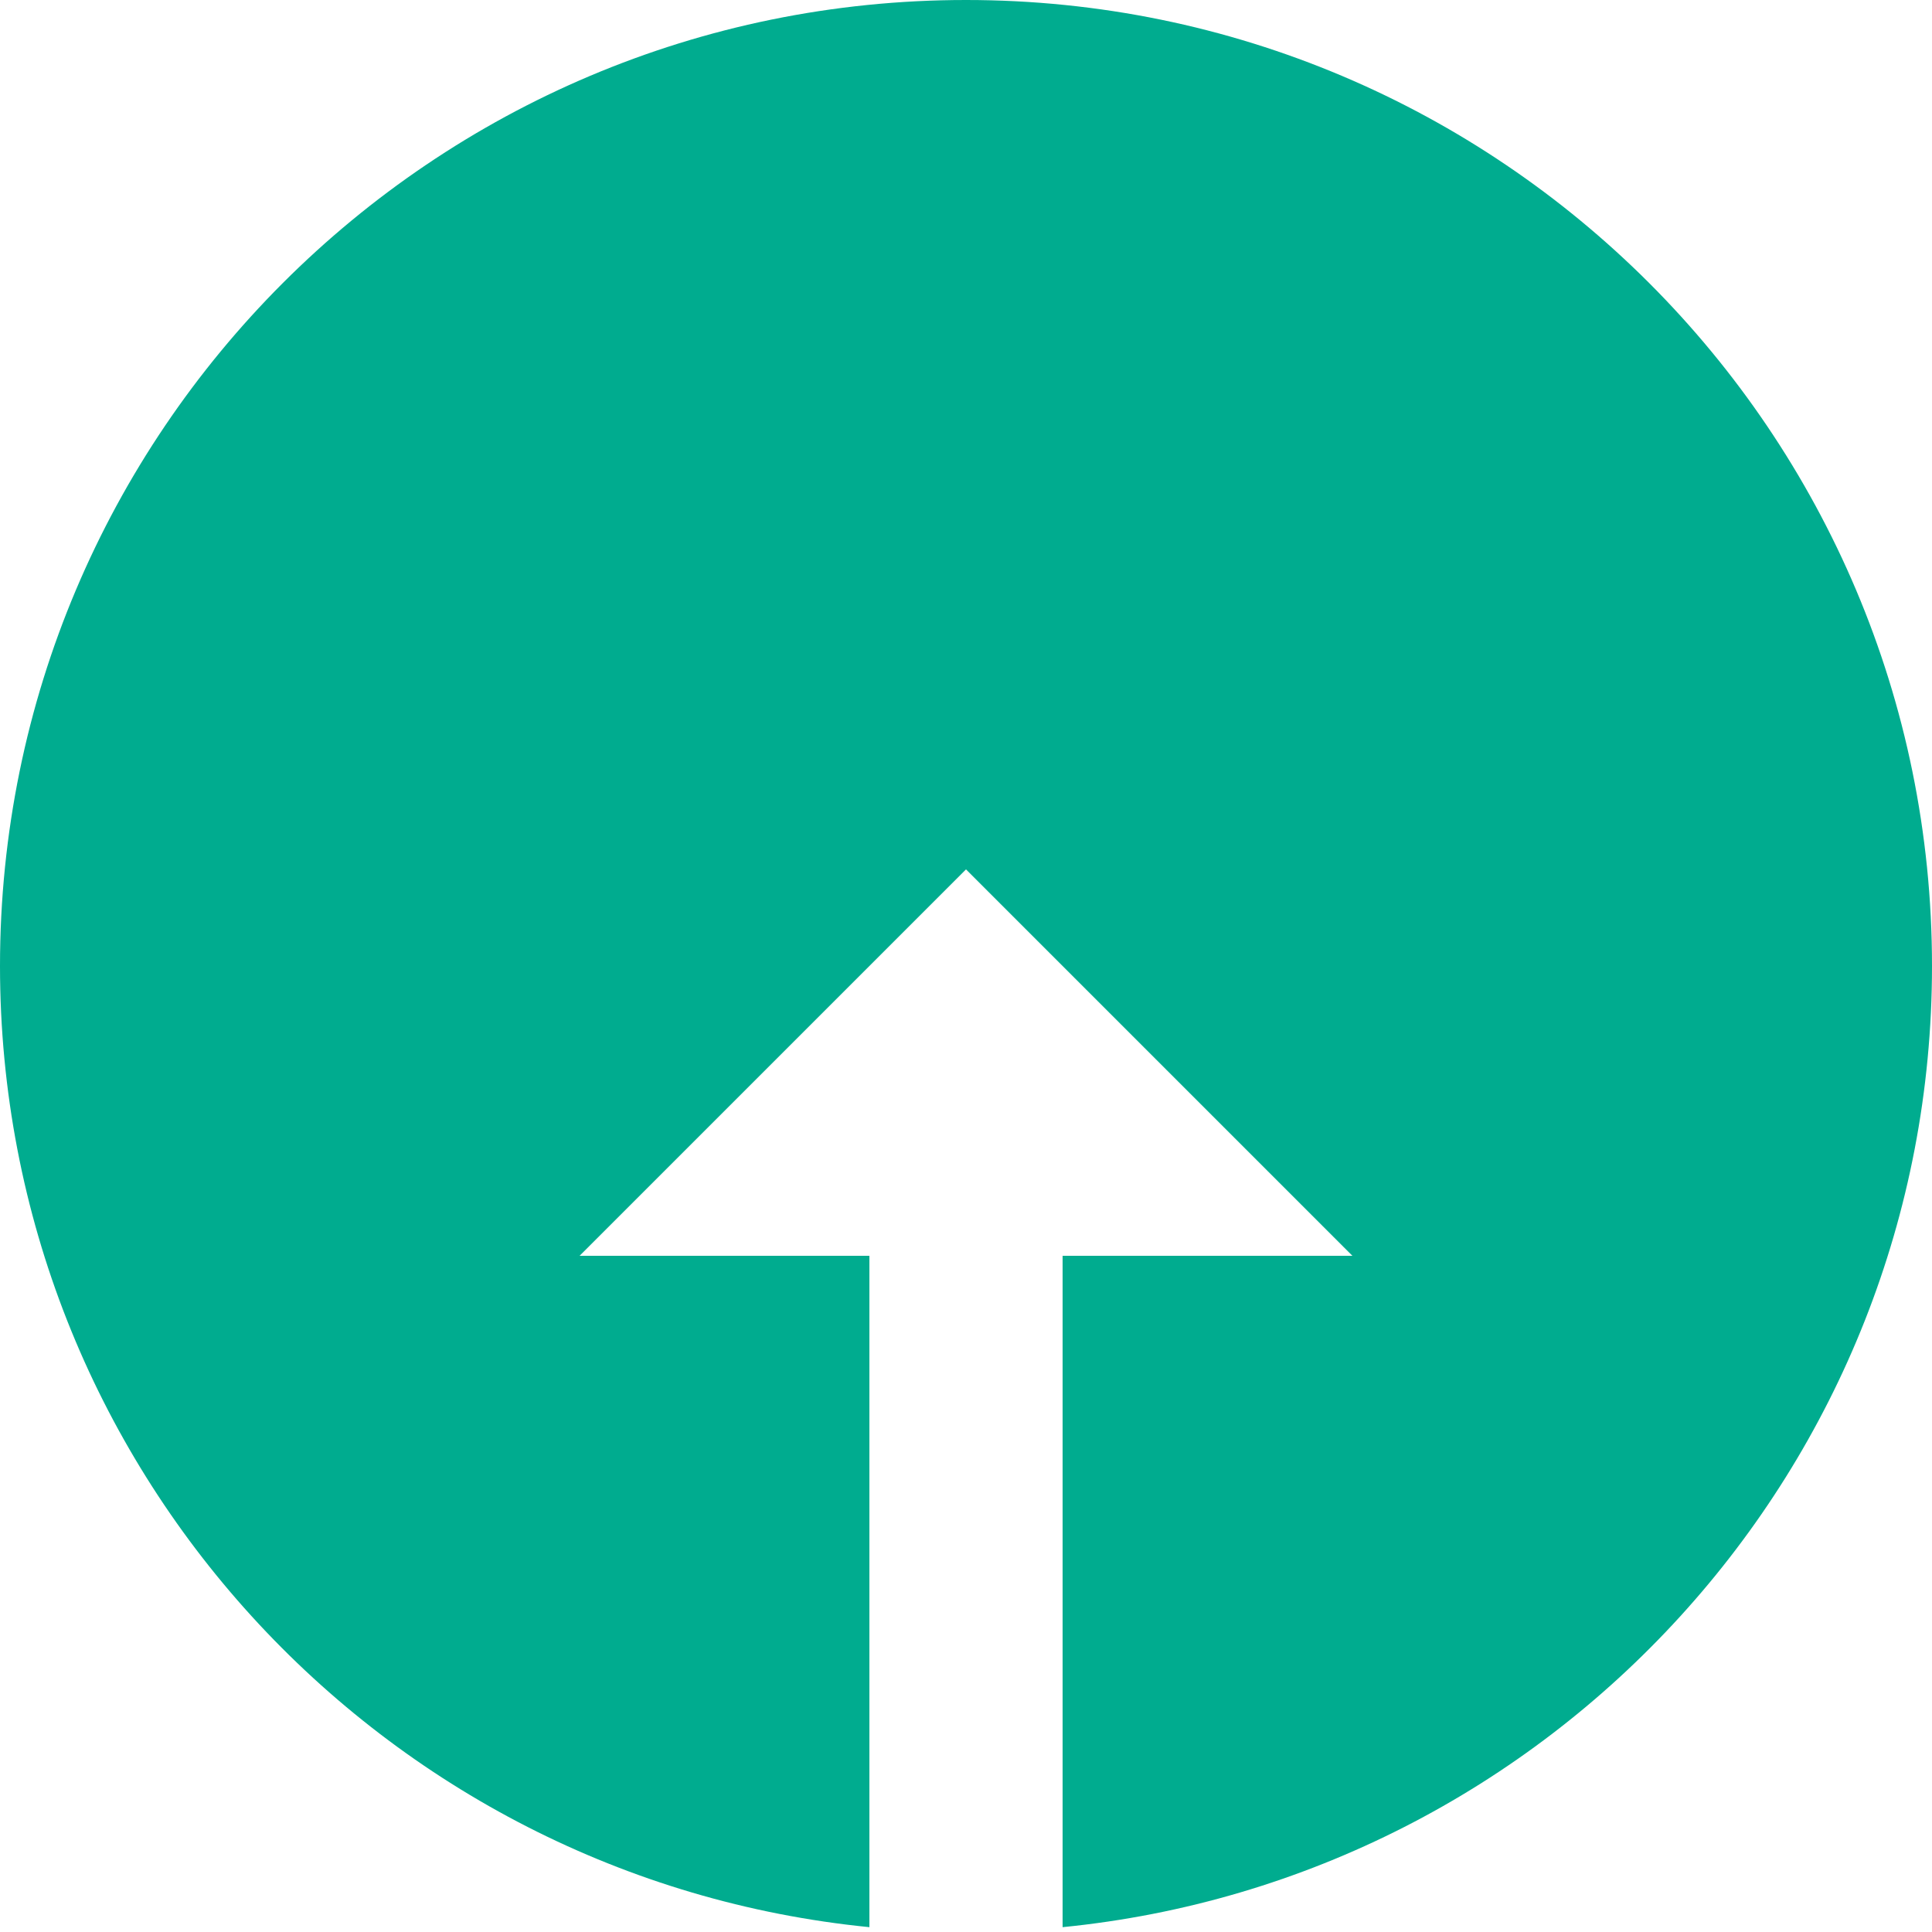 <svg xmlns="http://www.w3.org/2000/svg" width="40" height="40" viewBox="0 0 40 40">
  <path fill="#00AC8F" d="M26,22 L26,28 L18,20 L26,12 L26,18 L39.9,18 C38.896,7.894 30.37,0 20,0 C8.954,0 0,8.954 0,20 C0,31.046 8.954,40 20,40 C30.37,40 38.896,32.106 39.9,22 L26,22 Z" transform="rotate(90 20 20)"/>
</svg>
